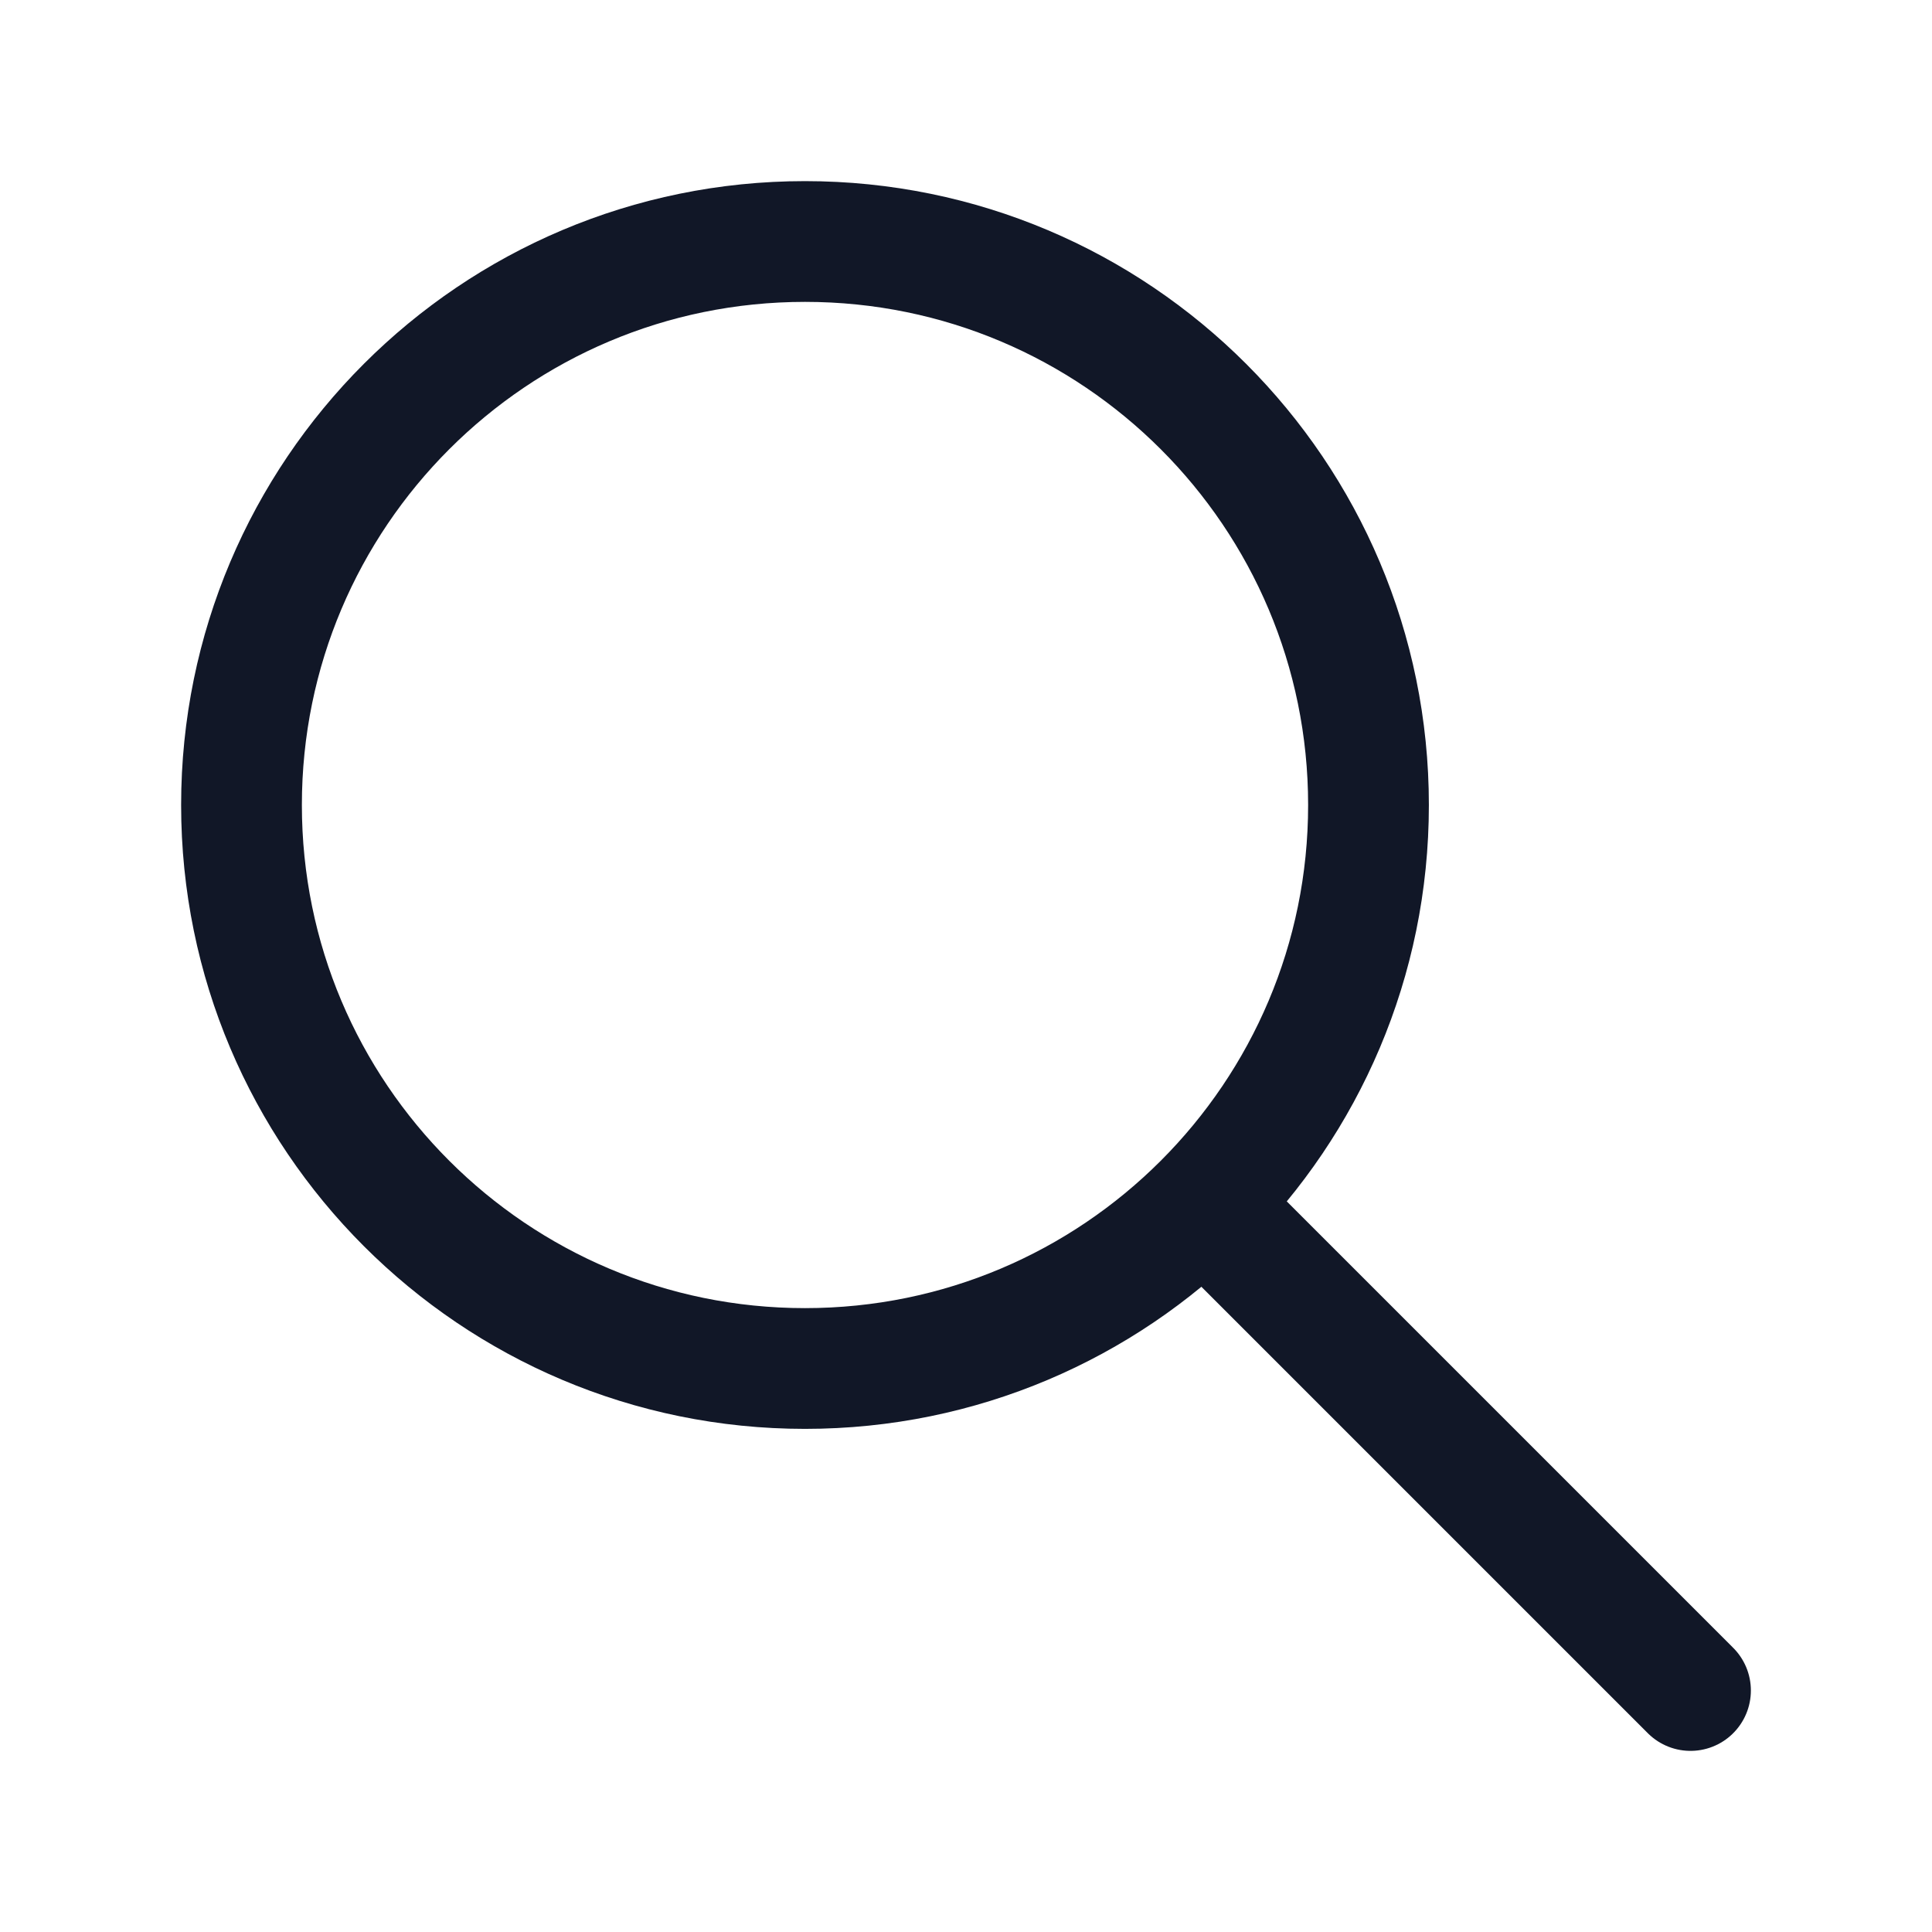 <svg width="24" height="24" viewBox="0 0 24 24" fill="none" xmlns="http://www.w3.org/2000/svg">
<path d="M10 17C13.866 17 17 13.866 17 10C17 6.134 13.866 3 10 3C6.134 3 3 6.134 3 10C3 13.866 6.134 17 10 17Z" stroke="#111727" stroke-width="1.5" stroke-linecap="round" stroke-linejoin="round"/>
<path d="M21 21L15 15" stroke="#111727" stroke-width="1.5" stroke-linecap="round" stroke-linejoin="round"/>
</svg>
